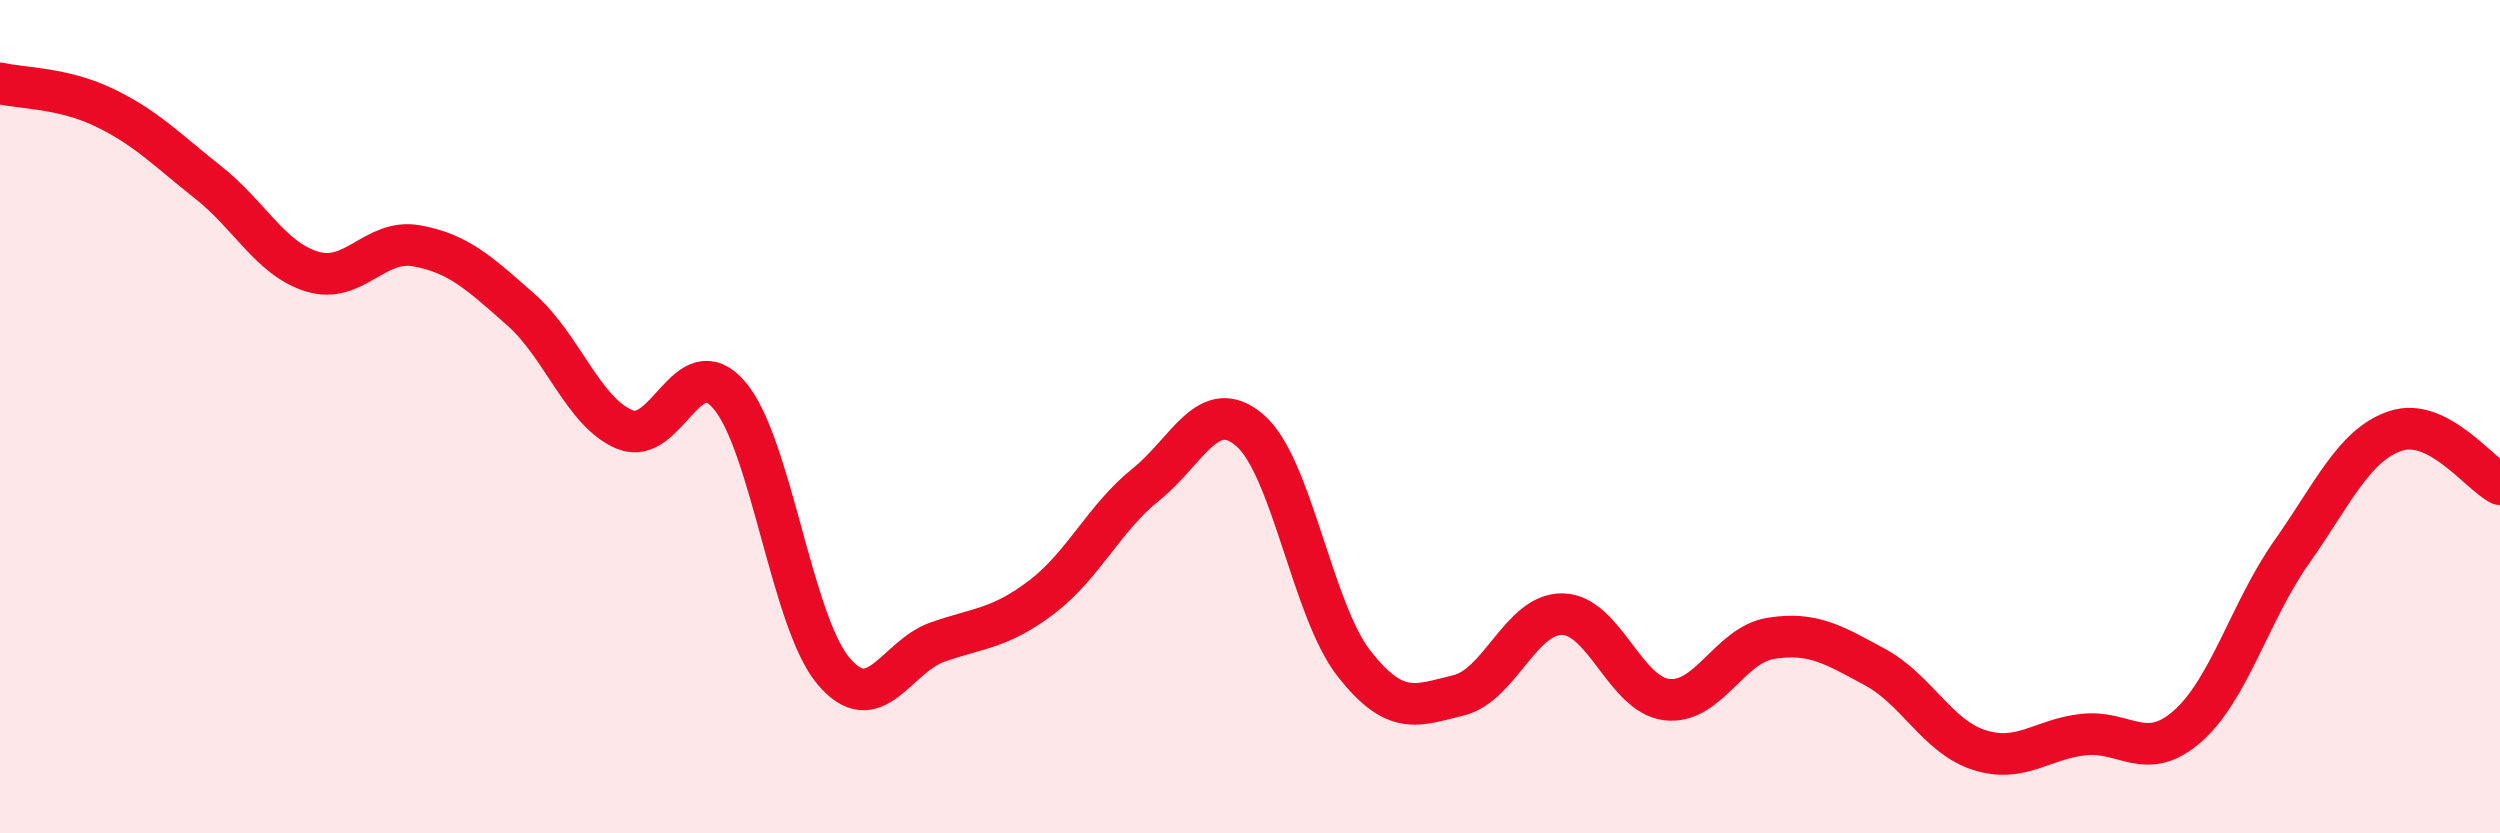 
    <svg width="60" height="20" viewBox="0 0 60 20" xmlns="http://www.w3.org/2000/svg">
      <path
        d="M 0,2 C 0.5,2.12 1.5,2.1 2.5,2.58 C 3.5,3.06 4,3.59 5,4.38 C 6,5.17 6.5,6.22 7.5,6.52 C 8.5,6.82 9,5.72 10,5.9 C 11,6.08 11.5,6.55 12.5,7.43 C 13.5,8.31 14,9.9 15,10.31 C 16,10.72 16.5,8.32 17.5,9.48 C 18.5,10.64 19,14.91 20,16.1 C 21,17.29 21.5,15.76 22.5,15.41 C 23.5,15.06 24,15.09 25,14.33 C 26,13.57 26.5,12.43 27.5,11.63 C 28.5,10.83 29,9.47 30,10.33 C 31,11.19 31.5,14.66 32.5,15.93 C 33.5,17.2 34,16.93 35,16.69 C 36,16.45 36.5,14.72 37.5,14.74 C 38.5,14.76 39,16.67 40,16.79 C 41,16.91 41.5,15.48 42.5,15.32 C 43.5,15.16 44,15.47 45,16.01 C 46,16.55 46.5,17.68 47.5,18 C 48.5,18.32 49,17.74 50,17.63 C 51,17.52 51.5,18.31 52.5,17.43 C 53.5,16.55 54,14.67 55,13.25 C 56,11.83 56.5,10.67 57.5,10.34 C 58.5,10.01 59.5,11.36 60,11.62L60 20L0 20Z"
        fill="#EB0A25"
        opacity="0.1"
        stroke-linecap="round"
        stroke-linejoin="round"
      />
      <path
        d="M 0,2 C 0.5,2.12 1.5,2.1 2.5,2.58 C 3.5,3.06 4,3.59 5,4.38 C 6,5.17 6.5,6.22 7.5,6.52 C 8.5,6.82 9,5.72 10,5.9 C 11,6.08 11.5,6.55 12.5,7.43 C 13.5,8.31 14,9.9 15,10.31 C 16,10.72 16.5,8.32 17.5,9.48 C 18.5,10.64 19,14.91 20,16.1 C 21,17.29 21.5,15.76 22.5,15.41 C 23.5,15.06 24,15.09 25,14.33 C 26,13.57 26.5,12.43 27.5,11.63 C 28.5,10.83 29,9.47 30,10.33 C 31,11.19 31.5,14.66 32.5,15.93 C 33.5,17.2 34,16.93 35,16.69 C 36,16.45 36.5,14.72 37.5,14.74 C 38.5,14.76 39,16.67 40,16.79 C 41,16.91 41.5,15.48 42.5,15.32 C 43.5,15.16 44,15.47 45,16.01 C 46,16.55 46.5,17.68 47.5,18 C 48.5,18.32 49,17.74 50,17.63 C 51,17.52 51.5,18.31 52.5,17.43 C 53.5,16.55 54,14.67 55,13.25 C 56,11.83 56.5,10.67 57.5,10.34 C 58.5,10.01 59.5,11.36 60,11.62"
        stroke="#EB0A25"
        stroke-width="1"
        fill="none"
        stroke-linecap="round"
        stroke-linejoin="round"
      />
    </svg>
  